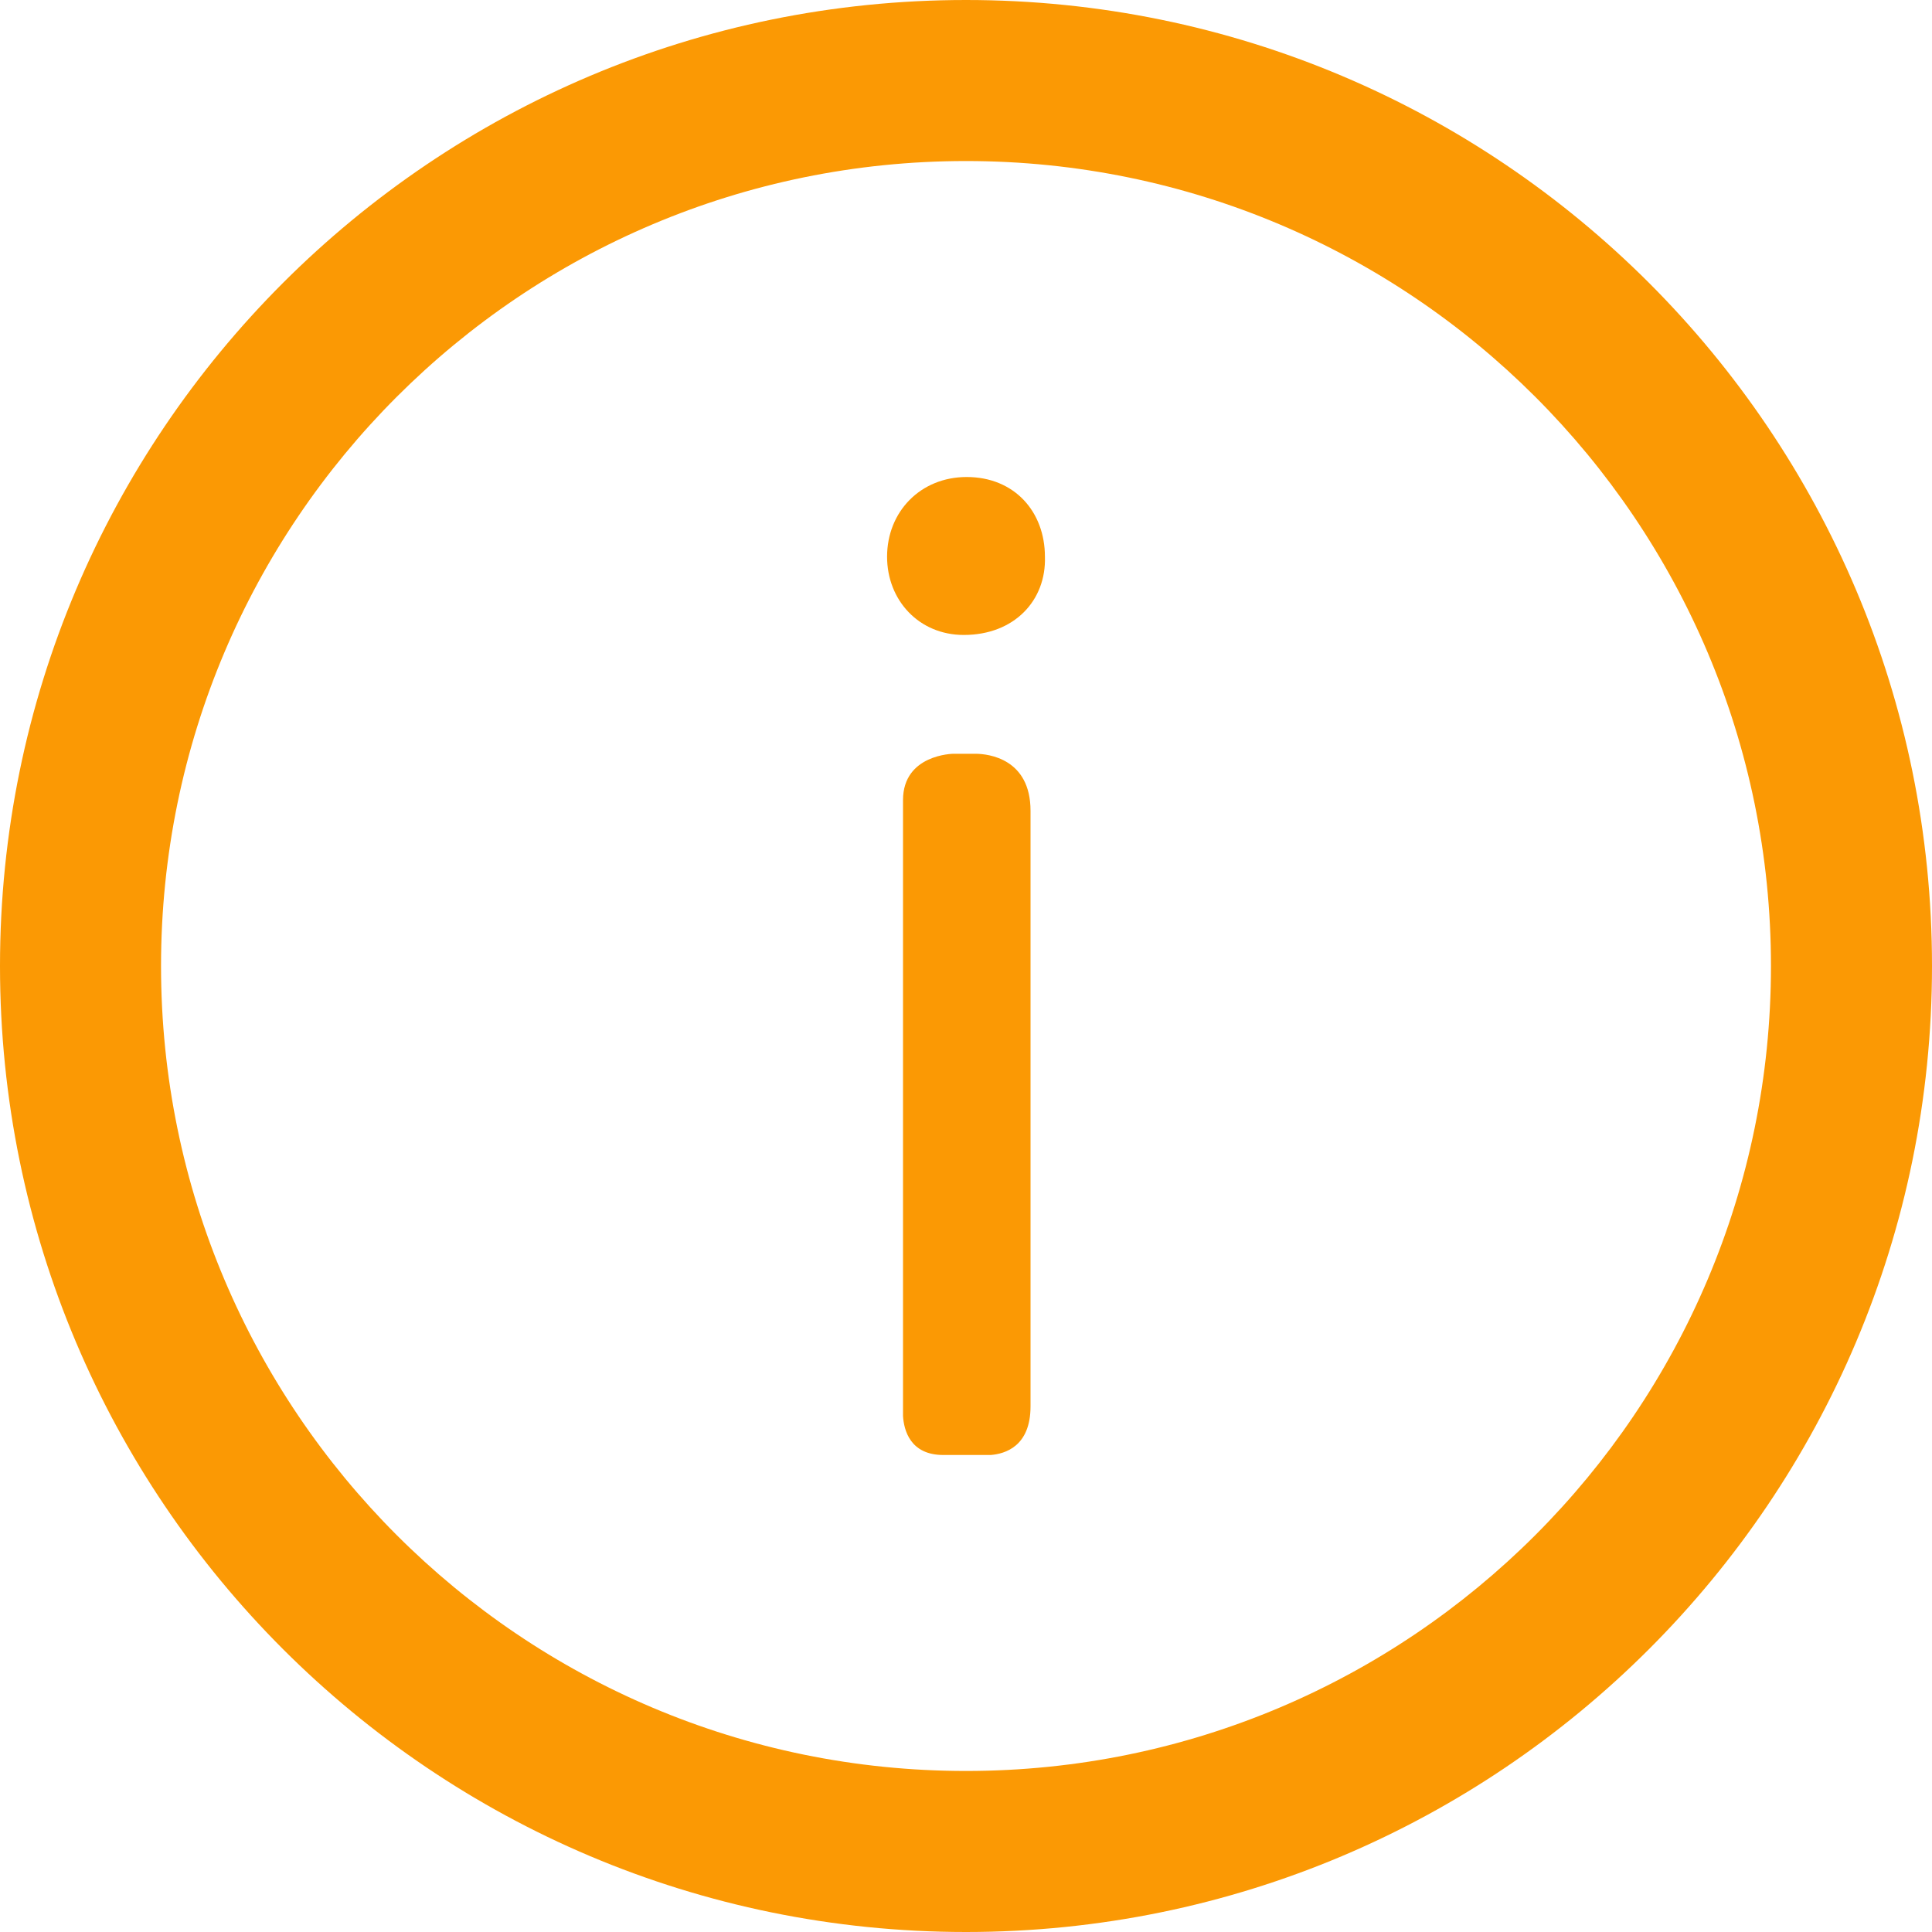 <svg width="20" height="20" viewBox="0 0 20 20" fill="none" xmlns="http://www.w3.org/2000/svg">
<path d="M9.977 6.573C10.502 6.573 10.832 6.213 10.817 5.763C10.817 5.298 10.502 4.938 10.007 4.938C9.528 4.938 9.183 5.298 9.183 5.763C9.183 6.213 9.512 6.573 9.977 6.573Z" fill="#FB9904"/>
<path d="M10.668 14.559V8.394C10.668 7.851 10.229 7.805 10.105 7.803H9.869C9.869 7.803 9.348 7.808 9.348 8.283V14.659C9.357 14.803 9.421 15.062 9.765 15.062H10.257C10.403 15.05 10.668 14.974 10.668 14.559Z" fill="#FB9904"/>
<path d="M10 0C4.478 0 0 4.477 0 10C0 15.523 4.477 20 10 20C15.523 20 20 15.523 20 10C20 4.477 15.523 0 10 0ZM10 18.333C5.398 18.333 1.667 14.602 1.667 10C1.667 5.397 5.398 1.667 10 1.667C14.603 1.667 18.333 5.397 18.333 10C18.333 14.602 14.603 18.333 10 18.333Z" fill="#FB9904"/>
</svg>
